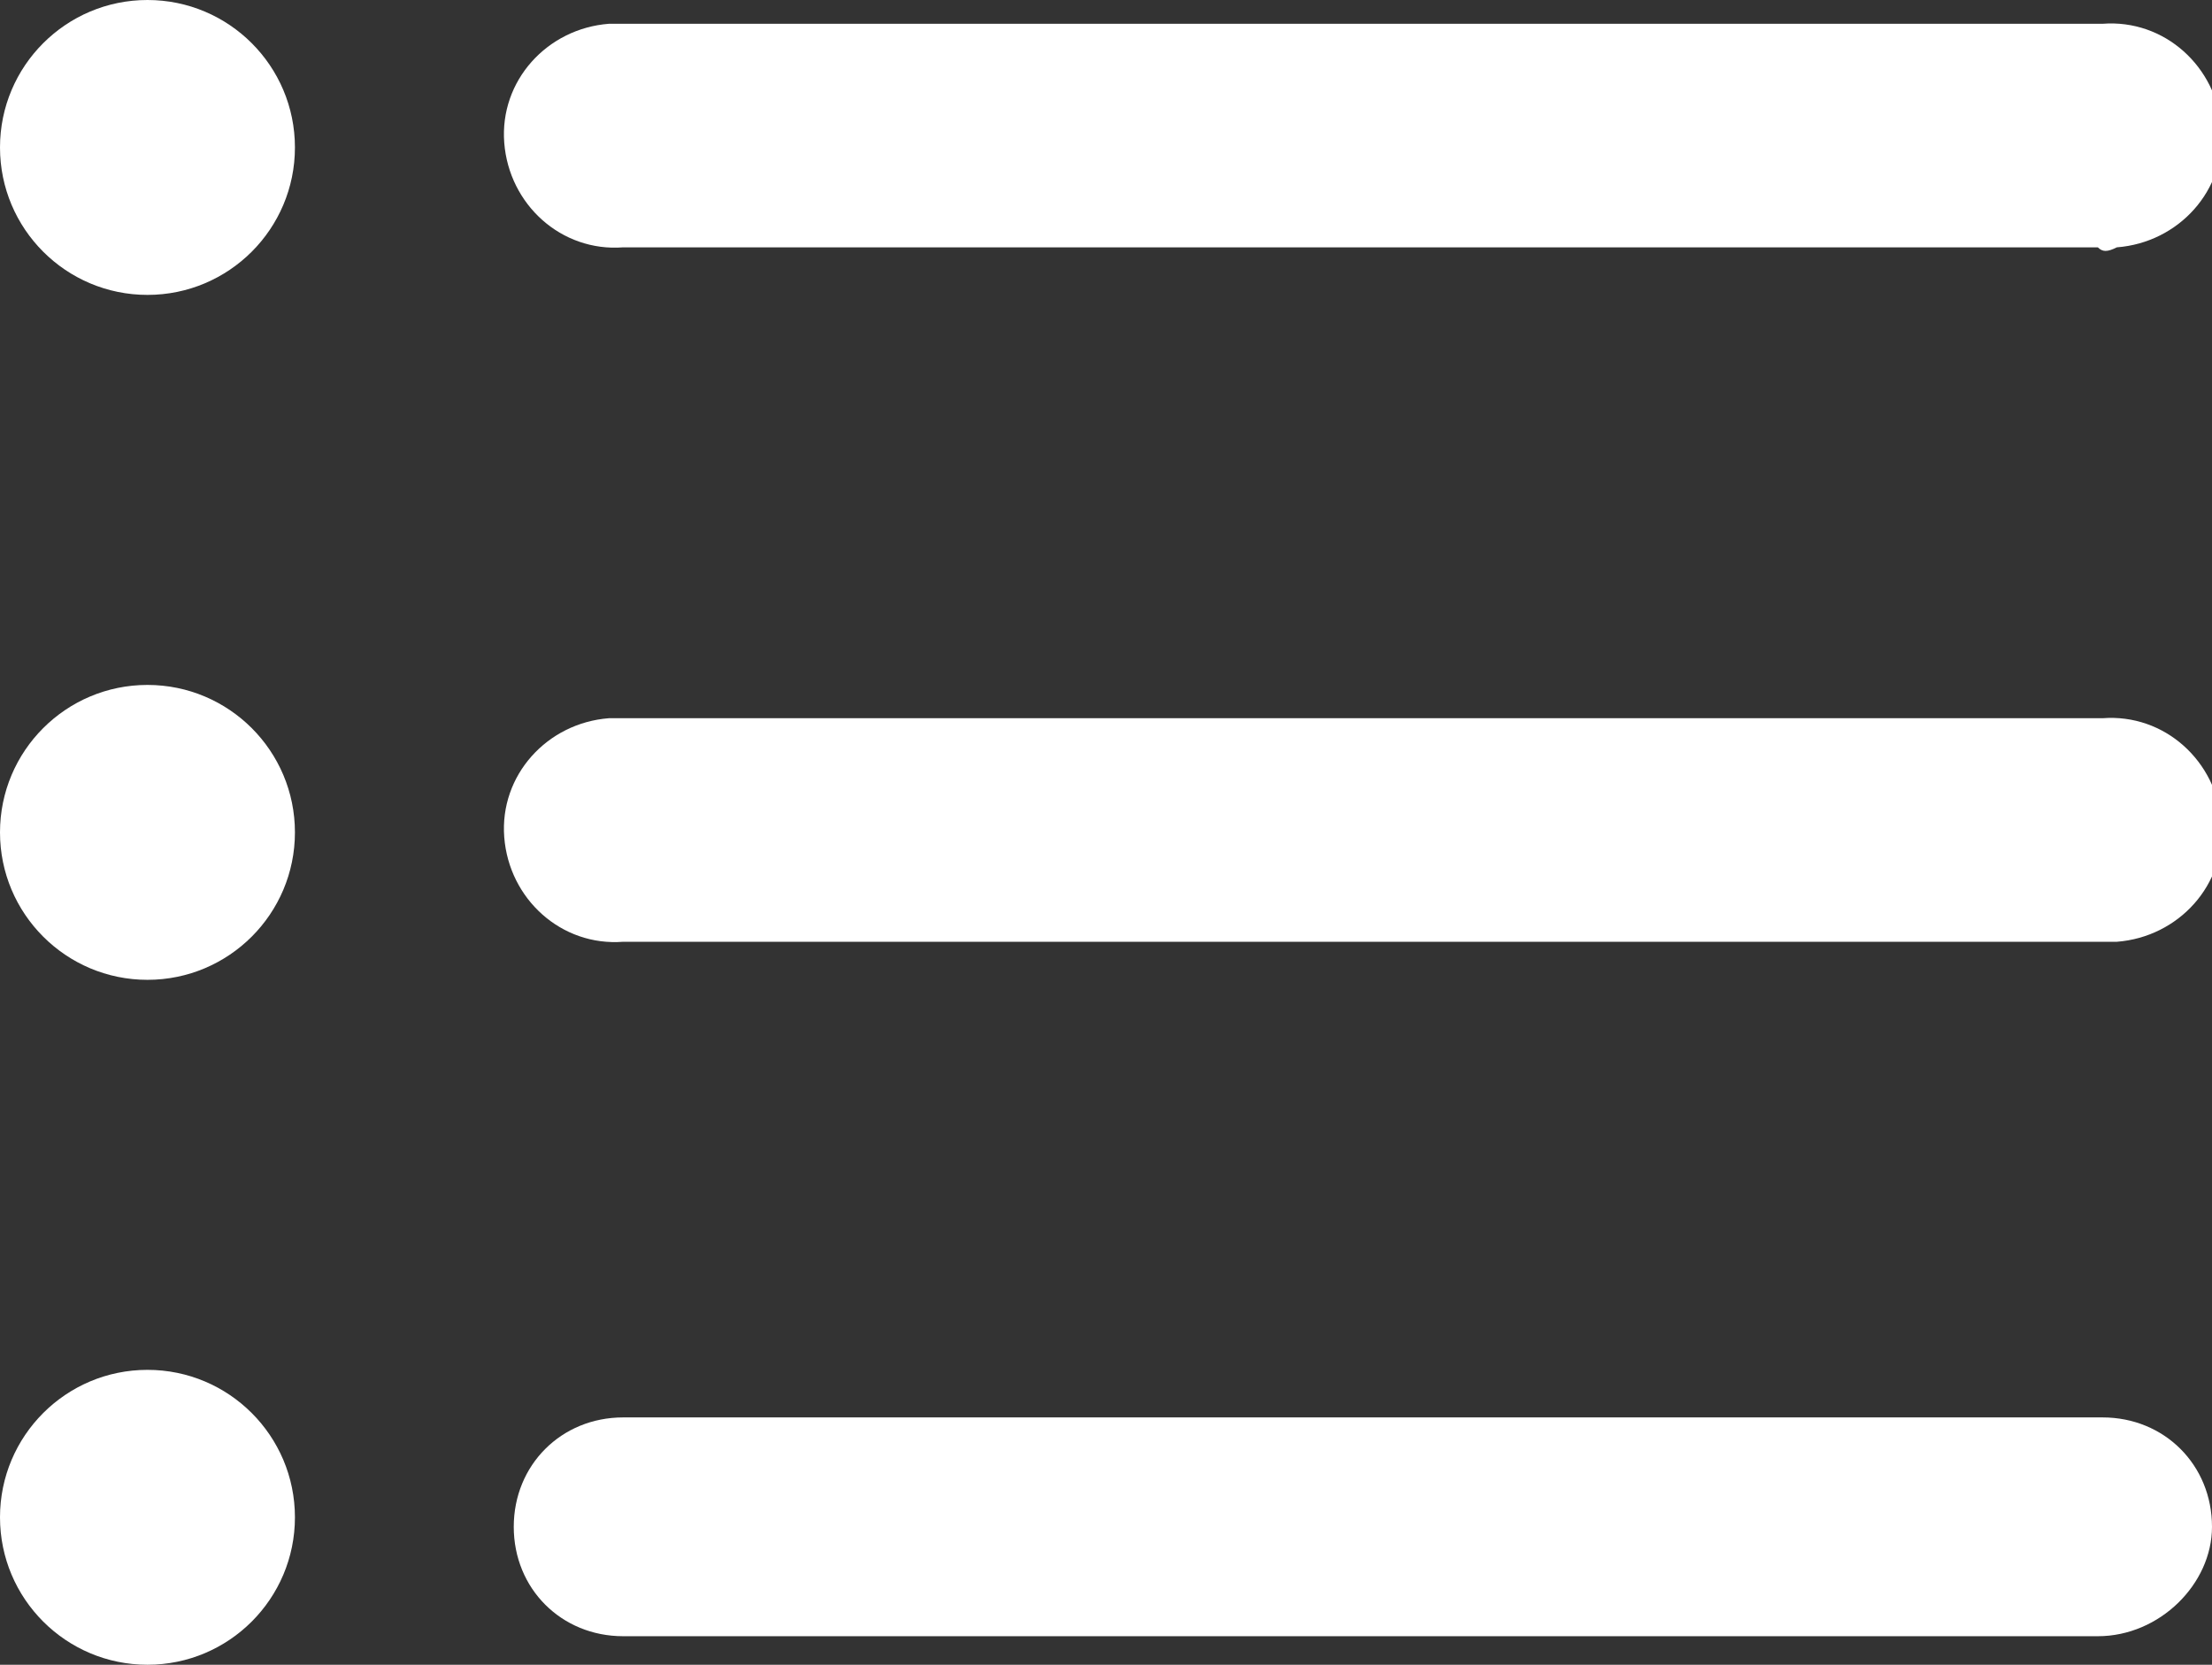 <?xml version="1.0" encoding="utf-8"?>
<!-- Generator: Adobe Illustrator 25.4.1, SVG Export Plug-In . SVG Version: 6.00 Build 0)  -->
<svg version="1.1" id="レイヤー_1" xmlns="http://www.w3.org/2000/svg" xmlns:xlink="http://www.w3.org/1999/xlink" x="0px"
	 y="0px" viewBox="0 0 46.5 35" style="enable-background:new 0 0 46.5 35;" xml:space="preserve">
<rect x="0" y="0" width="46.5" height="35" fill="#333333" stroke="none"/>
<style type="text/css">
	.st0{fill:#FFFFFF;}
</style>
<g id="レイヤー_2_00000085229354819306052100000016762524145690971041_">
	<g id="レイヤー_2-2">
		<path class="st0" d="M44.1,34.4H13.1c-1.3,0-2.3-1-2.3-2.3c0-1.3,1-2.3,2.3-2.3h31.1c1.3,0,2.3,1,2.3,2.3
			C46.5,33.3,45.4,34.4,44.1,34.4z"/>
		<path class="st0" d="M44.1,19.8H13.1c-1.3,0.1-2.4-0.9-2.5-2.2s0.9-2.4,2.2-2.5c0.1,0,0.2,0,0.3,0h31.1c1.3-0.1,2.4,0.9,2.5,2.2
			c0.1,1.3-0.9,2.4-2.2,2.5C44.3,19.8,44.2,19.8,44.1,19.8z"/>
		<path class="st0" d="M44.1,5.2H13.1c-1.3,0.1-2.4-0.9-2.5-2.2s0.9-2.4,2.2-2.5c0.1,0,0.2,0,0.3,0h31.1c1.3-0.1,2.4,0.9,2.5,2.2
			s-0.9,2.4-2.2,2.5C44.3,5.3,44.2,5.3,44.1,5.2z"/>
		<circle class="st0" cx="3.1" cy="3.1" r="3.1"/>
		<circle class="st0" cx="3.1" cy="17.5" r="3.1"/>
		<circle class="st0" cx="3.1" cy="31.9" r="3.1"/>
	</g>
</g>
</svg>
